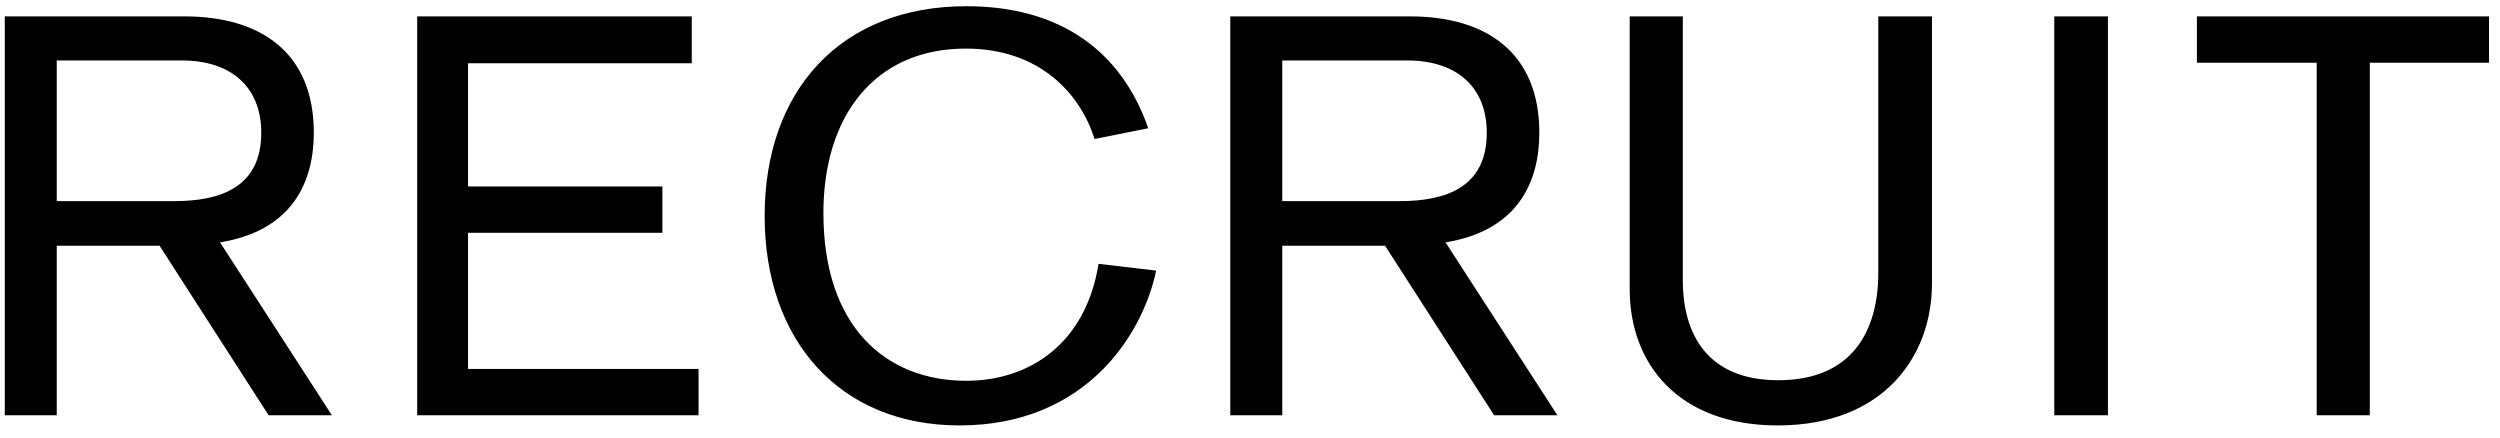 <svg width="177" height="31" viewBox="0 0 177 31" fill="none" xmlns="http://www.w3.org/2000/svg">
<path d="M23.498 29.4H19.018L11.298 17.4H4.018V29.4H0.338V1.16L13.058 1.16C18.458 1.16 22.218 3.72 22.218 9.4C22.218 12.84 20.738 16.32 15.578 17.16L23.498 29.4ZM4.018 14.24H12.338C15.578 14.24 18.498 13.28 18.498 9.4C18.498 6.24 16.458 4.28 12.858 4.28H4.018V14.24ZM49.457 29.4H29.537V1.16L48.977 1.16V4.48L33.137 4.48V13.2L46.897 13.2V16.48L33.137 16.48V26.12H49.457V29.4ZM77.777 18.68L81.857 19.16C80.897 23.72 76.857 30.12 67.937 30.12C59.457 30.12 54.137 24.12 54.137 15.28C54.137 6.48 59.457 0.44 68.417 0.44C75.137 0.44 79.417 3.68 81.297 9.08L77.497 9.84C76.497 6.68 73.657 3.44 68.377 3.44C61.937 3.44 58.297 8.2 58.297 15.08C58.297 23.16 62.737 26.96 68.417 26.96C72.817 26.96 76.857 24.4 77.777 18.68ZM110.264 29.4H105.784L98.064 17.4H90.784V29.4H87.104V1.16L99.824 1.16C105.224 1.16 108.984 3.72 108.984 9.4C108.984 12.84 107.504 16.32 102.344 17.16L110.264 29.4ZM90.784 14.24H99.104C102.344 14.24 105.264 13.28 105.264 9.4C105.264 6.24 103.224 4.28 99.624 4.28H90.784V14.24ZM115.383 1.16H119.143V19.84C119.143 23.68 120.903 26.92 125.903 26.92C131.223 26.92 132.983 23.32 132.983 19.32V1.16L136.783 1.16V20.08C136.783 25.2 133.383 30.12 125.863 30.12C118.823 30.12 115.383 25.76 115.383 20.48V1.16ZM149.242 29.4H145.442V1.16L149.242 1.16V29.4ZM176.222 4.44L167.782 4.44V29.4H164.022V4.44H155.542V1.16L176.222 1.16V4.44Z" fill="black"/>
</svg>
